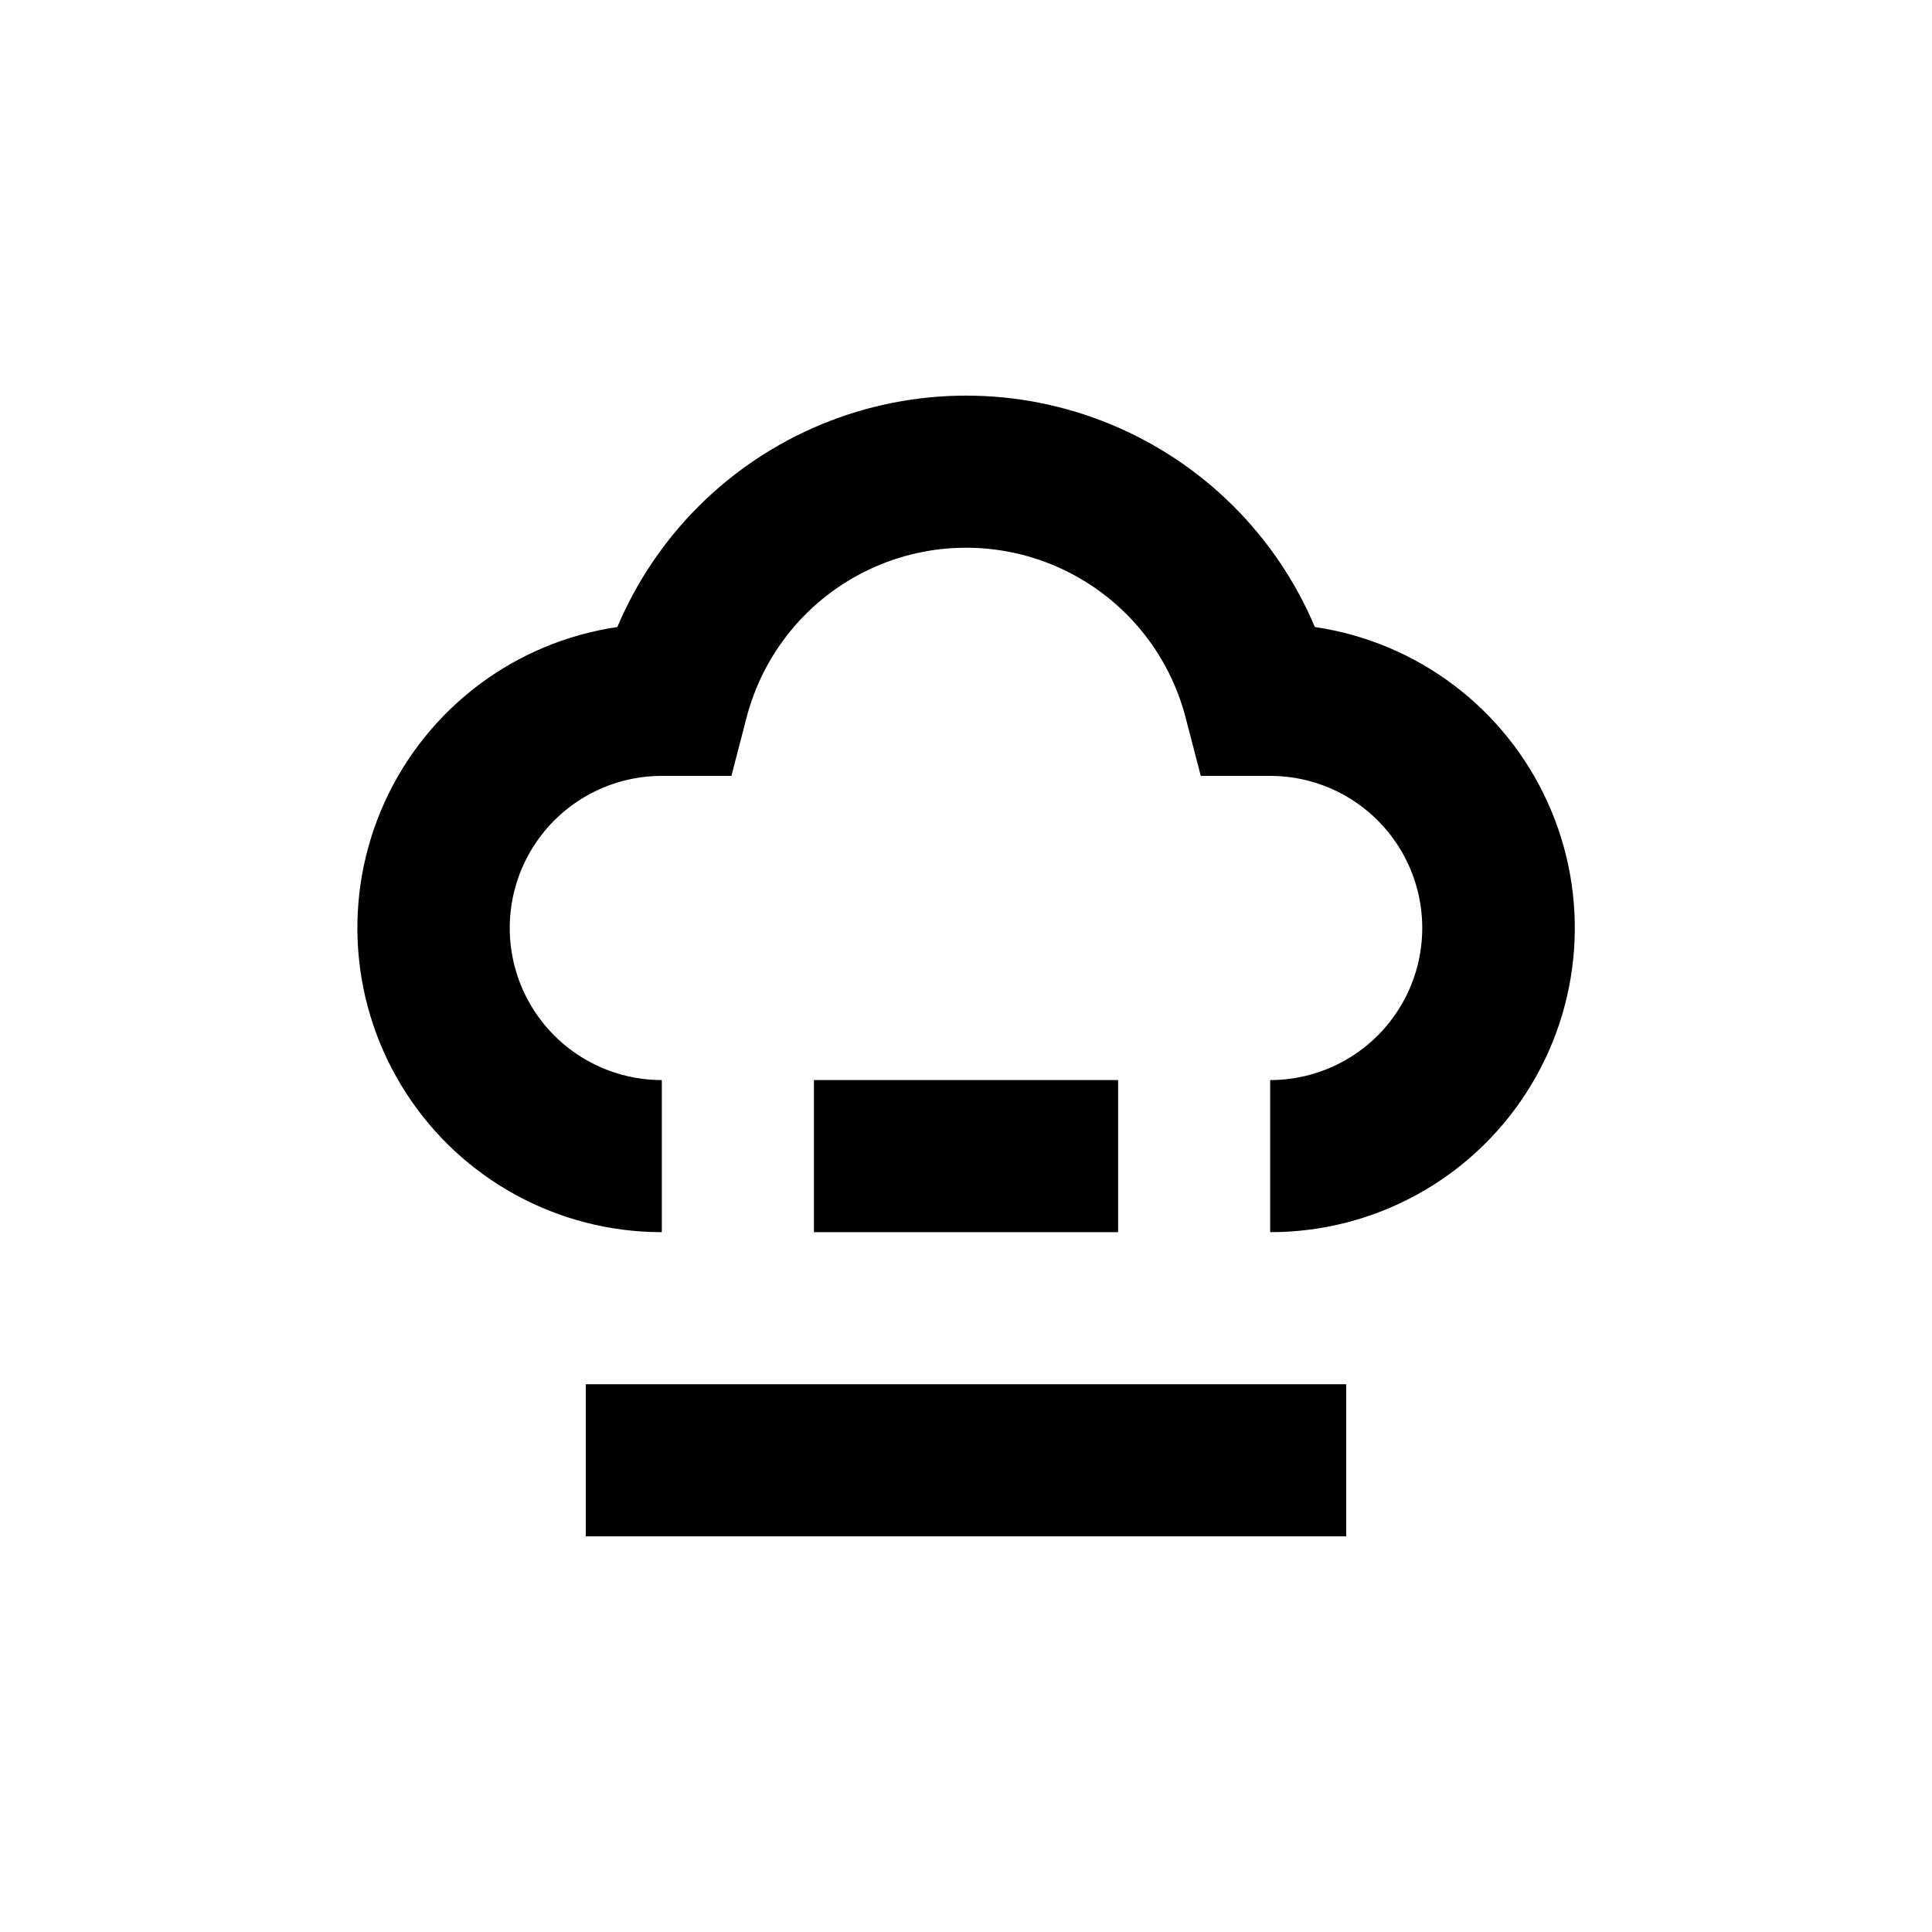 <?xml version="1.0" encoding="UTF-8"?>
<!-- Uploaded to: SVG Repo, www.svgrepo.com, Generator: SVG Repo Mixer Tools -->
<svg fill="#000000" width="800px" height="800px" version="1.1" viewBox="144 144 512 512" xmlns="http://www.w3.org/2000/svg">
 <g>
  <path d="m492.45 310.17c-10.281-24.375-29.777-43.699-54.238-53.773-24.461-10.07-51.914-10.07-76.375 0-24.461 10.074-43.957 29.398-54.234 53.773-27.121 3.988-50.359 21.48-61.688 46.441-11.328 24.961-9.195 53.969 5.664 77.004 14.855 23.035 40.398 36.941 67.812 36.918v-40.305c-14.402 0-27.707-7.68-34.906-20.152-7.199-12.469-7.199-27.832 0-40.305 7.199-12.469 20.504-20.152 34.906-20.152h18.438l3.93-15.113c4.41-17.41 16.371-31.938 32.613-39.602 16.242-7.668 35.062-7.668 51.305 0 16.242 7.664 28.203 22.191 32.613 39.602l3.93 15.113h18.391c14.398 0 27.703 7.684 34.902 20.152 7.199 12.473 7.199 27.836 0 40.305-7.199 12.473-20.504 20.152-34.902 20.152v40.305c27.414 0.043 52.973-13.855 67.844-36.891s17.012-52.047 5.688-77.016c-11.328-24.969-34.566-42.469-61.691-46.457z"/>
  <path d="m299.24 510.84h201.52v40.305h-201.52z"/>
  <path d="m359.7 430.23h80.609v40.305h-80.609z"/>
 </g>
</svg>
